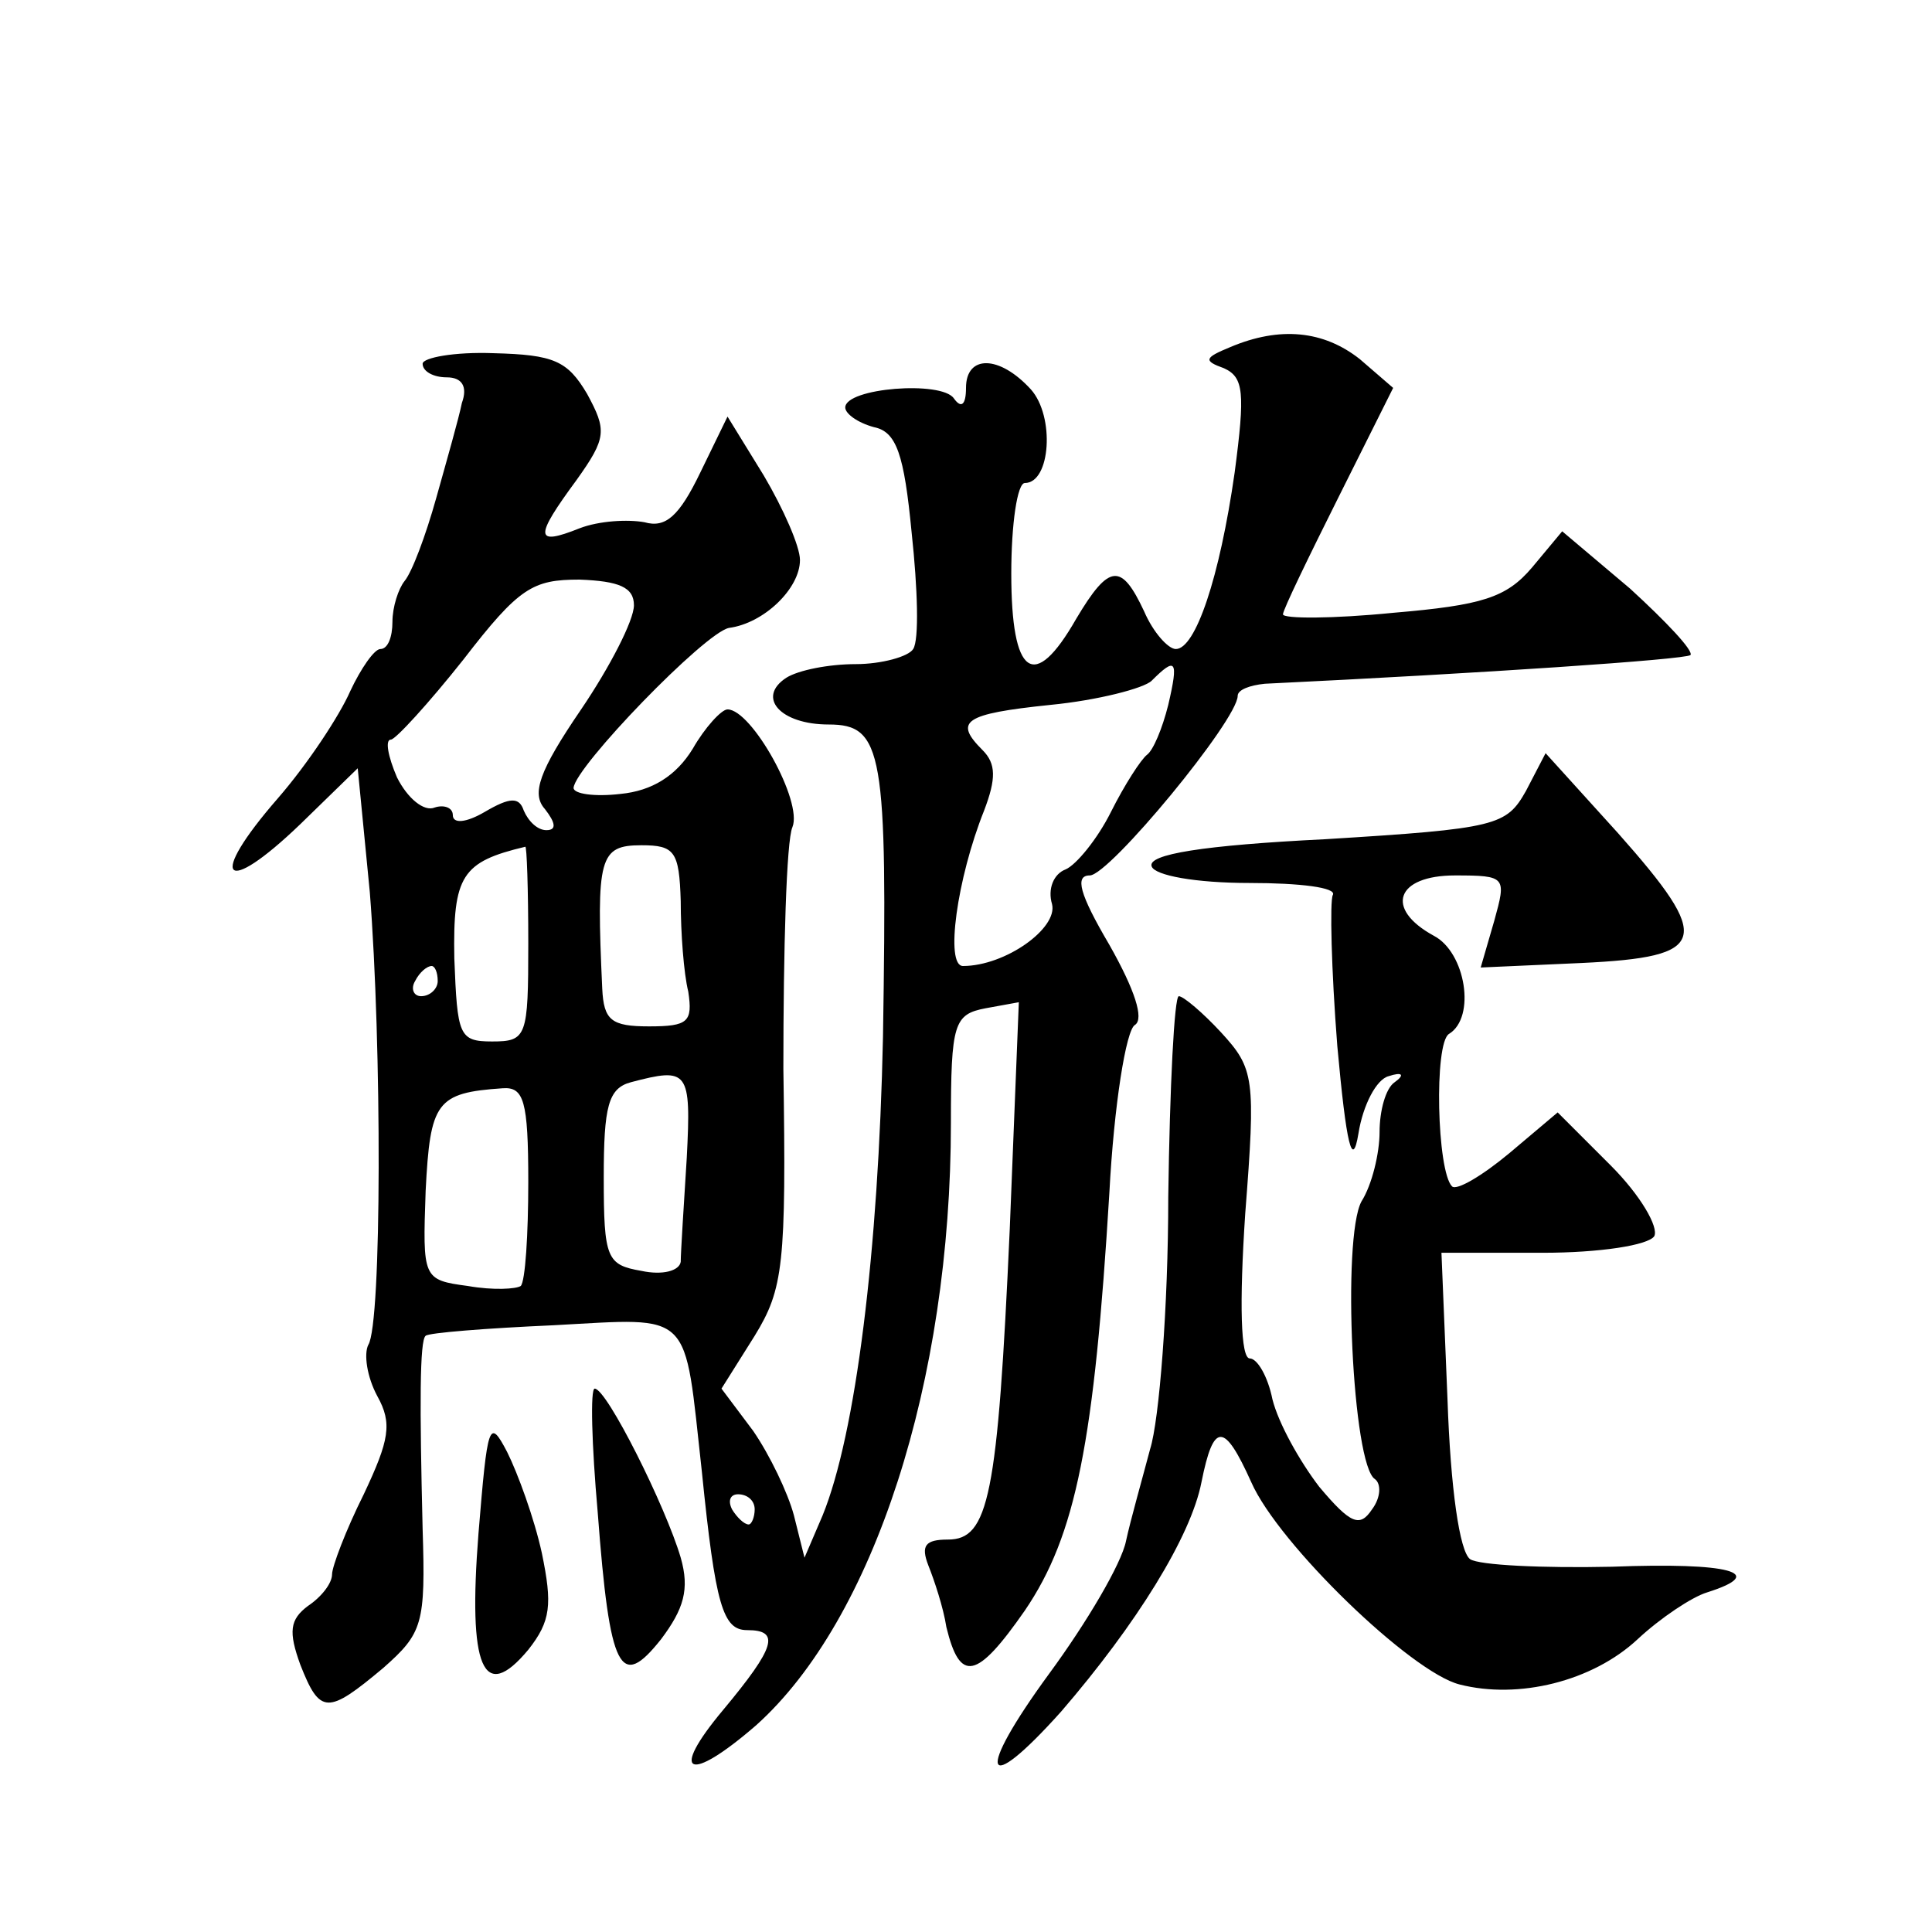 <?xml version="1.0" standalone="no"?>
<!DOCTYPE svg PUBLIC "-//W3C//DTD SVG 20010904//EN"
 "http://www.w3.org/TR/2001/REC-SVG-20010904/DTD/svg10.dtd">
<svg version="1.0" xmlns="http://www.w3.org/2000/svg"
 width="128pt" height="128pt" viewBox="0 0 128 128"
 preserveAspectRatio="xMidYMid meet">
<g transform="translate(0,128) scale(0.1,-0.1)"
fill="#0" stroke="none">
<path d="M815 1050 c-17 -7 -18 -9 -4 -14 13 -6 14 -16 7 -69 -10 -70 -26 -117
-39 -117 -5 0 -15 11 -21 25 -15 32 -23 32 -45 -5 -28 -49 -43 -38 -43 30 0 33
4 60 9 60 17 0 20 44 4 62 -21 23 -43 23 -43 1 0 -11 -3 -14 -8 -7 -8 12 -72 7
-72 -6 0 -4 8 -10 19 -13 15 -3 20 -18 25 -70 4 -37 5 -71 1 -77 -3 -5 -21 -10
-38 -10 -18 0 -38 -4 -46 -9 -20 -13 -4 -31 28 -31 36 0 39 -18 36 -207 -3 -142
-18 -263 -40 -317 l-12 -28 -7 28 c-4 15 -16 40 -27 56 l-21 28 22 35 c19 31 21
47 19 177 0 79 2 151 6 160 7 17 -27 78 -43 78 -4 0 -15 -12 -23 -26 -11 -18 -27
-28 -48 -30 -17 -2 -31 0 -31 4 1 14 87 103 103 106 23 3 47 26 47 45 0 9 -11 34
-24 56 l-24 39 -18 -37 c-14 -29 -23 -37 -37 -33 -11 2 -30 1 -43 -4 -30 -12 -30
-6 -2 32 20 28 20 33 7 57 -13 22 -22 26 -62 27 -26 1 -47 -3 -47 -7 0 -5 7 -9
16 -9 10 0 14 -6 10 -17 -2 -10 -10 -38 -17 -63 -7 -25 -16 -49 -21 -55 -4 -5 -8
-17 -8 -27 0 -10 -3 -18 -8 -18 -4 0 -13 -13 -20 -28 -7 -16 -28 -48 -48 -71 -47
-54 -36 -66 15 -17 l38 37 8 -82 c8 -101 8 -286 -1 -300 -3 -6 -1 -21 6 -34 10
-18 8 -29 -9 -65 -12 -24 -21 -48 -21 -53 0 -6 -7 -15 -16 -21 -12 -9 -13 -17 -5
-39 13 -33 18 -33 55 -2 26 23 28 29 26 92 -2 82 -2 125 2 128 2 2 40 5 85 7 93
5 86 11 98 -97 9 -89 14 -105 30 -105 22 0 19 -11 -16 -53 -36 -43 -23 -49 22 -10
78 70 129 228 129 399 0 66 2 72 23 76 l22 4 -6 -150 c-8 -178 -14 -206 -41 -206
-15 0 -18 -4 -13 -17 4 -10 10 -28 12 -41 9 -37 20 -35 52 11 34 50 46 112 56 277
3 57 11 108 17 111 6 4 0 23 -17 53 -20 34 -23 46 -13 46 13 0 98 103 98 119 0
4 8 7 18 8 145 7 278 16 282 19 2 3 -16 22 -40 44 l-45 38 -20 -24 c-17 -20 -33
-25 -92 -30 -40 -4 -73 -4 -73 -1 0 3 17 38 37 78 l36 72 -22 19 c-24 19 -53 22
-86 8z m-395 -171 c0 -10 -16 -41 -35 -69 -28 -41 -33 -56 -24 -66 7 -9 8 -14 1
-14 -6 0 -12 6 -15 13 -3 9 -9 9 -26 -1 -12 -7 -21 -8 -21 -2 0 5 -6 7 -12 5 -7
-3 -18 6 -25 20 -6 14 -8 25 -4 25 3 0 25 24 48 53 37 48 46 53 77 53 26 -1 36
-5 36 -17z m354 -66 c-4 -16 -10 -30 -14 -33 -4 -3 -15 -20 -24 -38 -9 -18 -23
-35 -30 -38 -8 -3 -12 -13 -9 -23 4 -16 -31 -41 -59 -41 -12 0 -4 58 14 103 8 21
8 31 -1 40 -19 19 -13 24 45 30 31 3 62 11 67 16 16 16 18 14 11 -16z m-424 -158
c0 -62 -1 -65 -24 -65 -22 0 -23 4 -25 55 -1 55 5 64 47 74 1 1 2 -28 2 -64z m101
28 c0 -21 2 -48 5 -60 3 -20 0 -23 -26 -23 -25 0 -30 4 -31 25 -4 87 -2 95 26 95
22 0 25 -4 26 -37z m-161 -53 c0 -5 -5 -10 -11 -10 -5 0 -7 5 -4 10 3 6 8 10 11
10 2 0 4 -4 4 -10z m165 -117 c-2 -32 -4 -63 -4 -69 -1 -6 -12 -9 -26 -6 -23 4
-25 8 -25 62 0 47 3 59 18 63 38 10 40 8 37 -50z m-105 -16 c0 -35 -2 -66 -5 -69
-3 -2 -18 -3 -35 0 -30 4 -30 5 -28 63 3 59 7 65 51 68 14 1 17 -8 17 -62z m150
-217 c0 -5 -2 -10 -4 -10 -3 0 -8 5 -11 10 -3 6 -1 10 4 10 6 0 11 -4 11 -10z M1011
756 c-13 -23 -19 -25 -133 -32 -81 -4 -118 -10 -115 -18 2 -6 29 -11 65 -11 33
0 58 -3 55 -8 -2 -4 -1 -49 3 -100 6 -66 10 -82 14 -58 3 19 12 36 20 38 9 3 11
1 4 -4 -6 -4 -10 -19 -10 -33 0 -14 -5 -35 -12 -46 -13 -24 -6 -175 9 -184 4 -3
4 -12 -2 -20 -8 -12 -14 -10 -35 15 -13 17 -27 42 -31 58 -3 15 -10 27 -15 27 -6
0 -7 36 -3 96 7 90 6 96 -16 120 -12 13 -25 24 -28 24 -3 0 -6 -60 -7 -133 0 -73
-6 -148 -12 -167 -5 -19 -13 -47 -16 -61 -3 -15 -26 -54 -51 -88 -49 -67 -44 -83
8 -25 50 58 86 116 93 152 8 40 15 40 33 0 18 -41 106 -126 138 -134 39 -10 88
2 118 30 15 14 36 28 46 31 41 13 15 20 -63 17 -46 -1 -88 1 -94 5 -7 5 -13 47
-15 106 l-4 97 67 0 c38 0 70 5 74 11 3 6 -9 27 -29 47 l-35 35 -32 -27 c-18 -15
-35 -25 -38 -22 -10 10 -12 95 -2 101 18 11 11 54 -10 65 -33 18 -25 40 14 40 34
0 34 -1 26 -30 l-9 -31 67 3 c84 4 87 15 24 86 l-48 53 -13 -25z M396 278 c8 -106
15 -118 42 -84 15 20 19 33 13 54 -10 34 -49 112 -57 112 -3 0 -2 -37 2 -82z M317
264 c-7 -89 3 -113 33 -77 15 19 16 30 9 64 -5 23 -16 53 -23 67 -12 23 -13 19
-19 -54z"/>
</g>
</svg>
